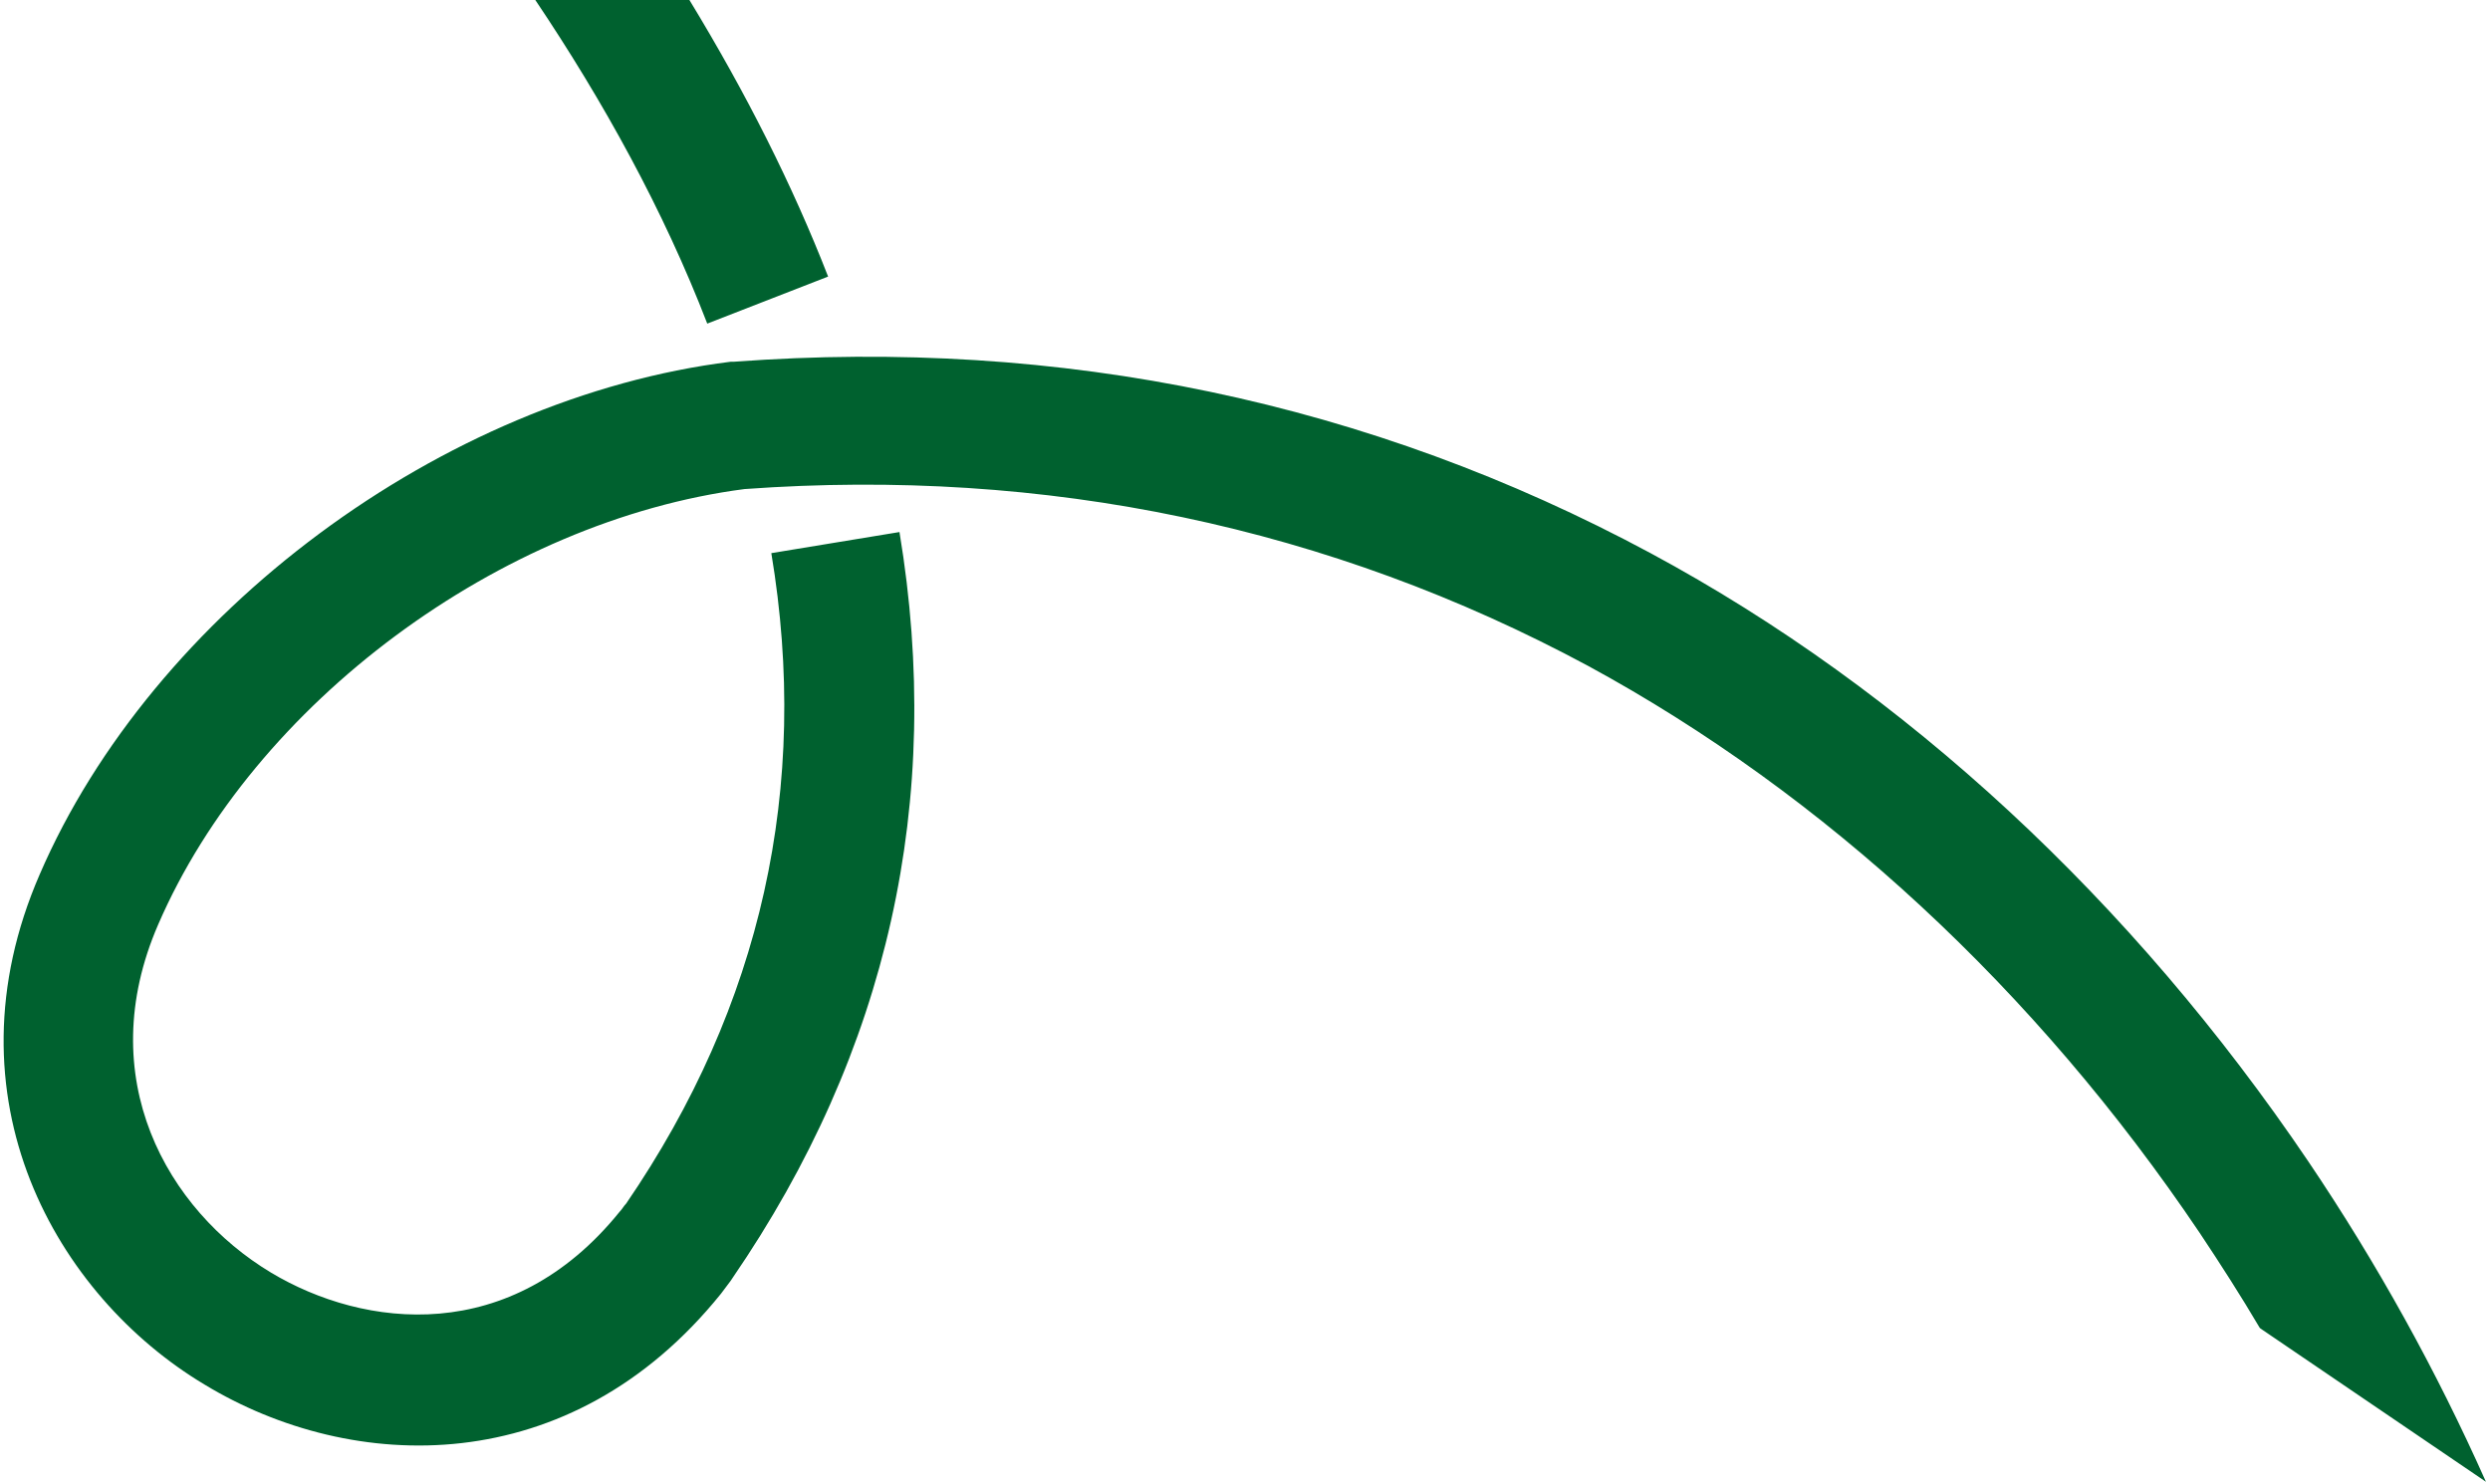 <svg xmlns="http://www.w3.org/2000/svg" width="307" height="183" viewBox="0 0 307 183" fill="none"><path d="M278.599 163.7C276.299 159.8 273.799 155.9 271.199 152C250.999 122 224.899 97.9 195.799 82.1C163.999 65 128.999 57.6 91.799 60.3C61.699 64.2 31.299 86.7 19.499 114C11.299 132.9 20.599 149.2 33.399 156.9C44.899 163.8 62.999 166 76.399 149.4C76.699 149.1 76.899 148.7 77.199 148.4C93.899 124 99.899 97 95.099 68.2L110.899 65.6C116.399 98.7 109.499 129.6 90.299 157.6L90.099 157.9C89.699 158.4 89.299 159 88.899 159.5C70.299 182.6 43.499 181.8 25.199 170.7C6.999 159.8 -7.101 135.4 4.899 107.8C18.799 75.6 54.599 49 90.099 44.6H90.499C130.899 41.6 168.899 49.6 203.499 68.2C234.899 85.1 262.899 111.1 284.599 143.2C293.099 155.8 300.399 169 306.499 182.7L278.699 163.8L278.599 163.7Z" fill="#00612F"></path><path d="M102.1 34.1C97.7 22.8 92 11.5 85 0H66C74.4 12.5 81.8 25.9 87.2 39.9L102.1 34.1Z" fill="#00612F"></path></svg>